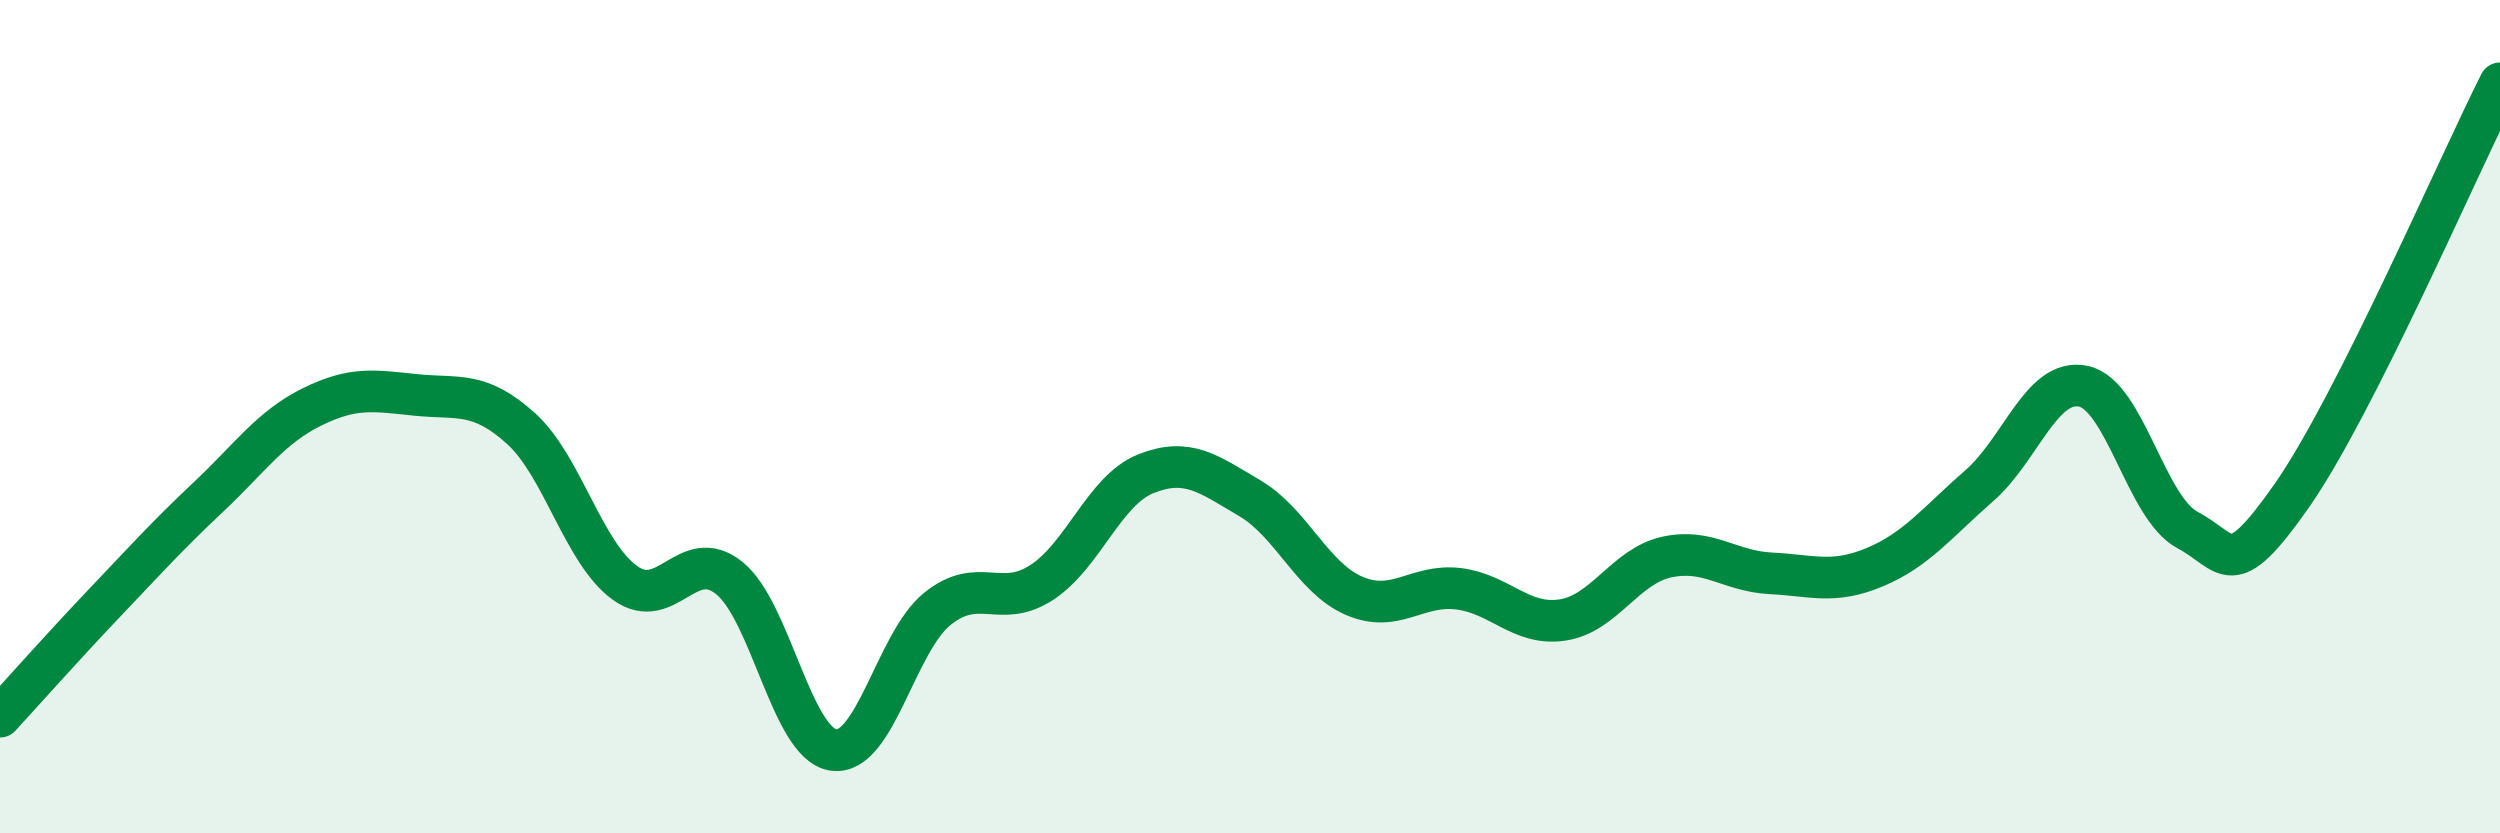
    <svg width="60" height="20" viewBox="0 0 60 20" xmlns="http://www.w3.org/2000/svg">
      <path
        d="M 0,17.2 C 0.5,16.66 1.5,15.53 2.5,14.48 C 3.5,13.43 4,12.87 5,11.93 C 6,10.99 6.5,10.25 7.5,9.76 C 8.5,9.27 9,9.38 10,9.48 C 11,9.58 11.5,9.38 12.5,10.28 C 13.5,11.18 14,13.27 15,13.99 C 16,14.71 16.5,13.07 17.5,13.87 C 18.5,14.67 19,17.85 20,18 C 21,18.15 21.5,15.41 22.5,14.61 C 23.5,13.81 24,14.63 25,13.98 C 26,13.33 26.5,11.77 27.5,11.37 C 28.5,10.97 29,11.37 30,11.96 C 31,12.55 31.5,13.87 32.5,14.3 C 33.5,14.73 34,14.01 35,14.13 C 36,14.25 36.5,15.03 37.5,14.88 C 38.5,14.73 39,13.59 40,13.37 C 41,13.15 41.5,13.71 42.5,13.76 C 43.5,13.81 44,14.03 45,13.61 C 46,13.19 46.5,12.53 47.5,11.66 C 48.5,10.79 49,9.06 50,9.27 C 51,9.48 51.5,12.19 52.5,12.72 C 53.5,13.25 53.5,14.04 55,11.9 C 56.5,9.76 59,3.98 60,2L60 20L0 20Z"
        fill="#008740"
        opacity="0.1"
        stroke-linecap="round"
        stroke-linejoin="round"
      />
      <path
        d="M 0,17.2 C 0.5,16.66 1.5,15.53 2.5,14.48 C 3.5,13.43 4,12.87 5,11.93 C 6,10.99 6.5,10.25 7.5,9.76 C 8.5,9.27 9,9.38 10,9.48 C 11,9.58 11.5,9.38 12.5,10.28 C 13.5,11.18 14,13.27 15,13.99 C 16,14.71 16.5,13.07 17.5,13.87 C 18.5,14.67 19,17.85 20,18 C 21,18.15 21.5,15.41 22.5,14.61 C 23.5,13.81 24,14.63 25,13.98 C 26,13.33 26.5,11.77 27.5,11.37 C 28.5,10.97 29,11.37 30,11.96 C 31,12.55 31.5,13.87 32.5,14.3 C 33.5,14.73 34,14.01 35,14.13 C 36,14.25 36.5,15.03 37.5,14.88 C 38.5,14.73 39,13.59 40,13.37 C 41,13.15 41.5,13.71 42.5,13.76 C 43.5,13.81 44,14.03 45,13.61 C 46,13.19 46.5,12.53 47.5,11.66 C 48.5,10.79 49,9.06 50,9.27 C 51,9.48 51.5,12.19 52.5,12.72 C 53.5,13.25 53.5,14.04 55,11.9 C 56.5,9.76 59,3.98 60,2"
        stroke="#008740"
        stroke-width="1"
        fill="none"
        stroke-linecap="round"
        stroke-linejoin="round"
      />
    </svg>
  